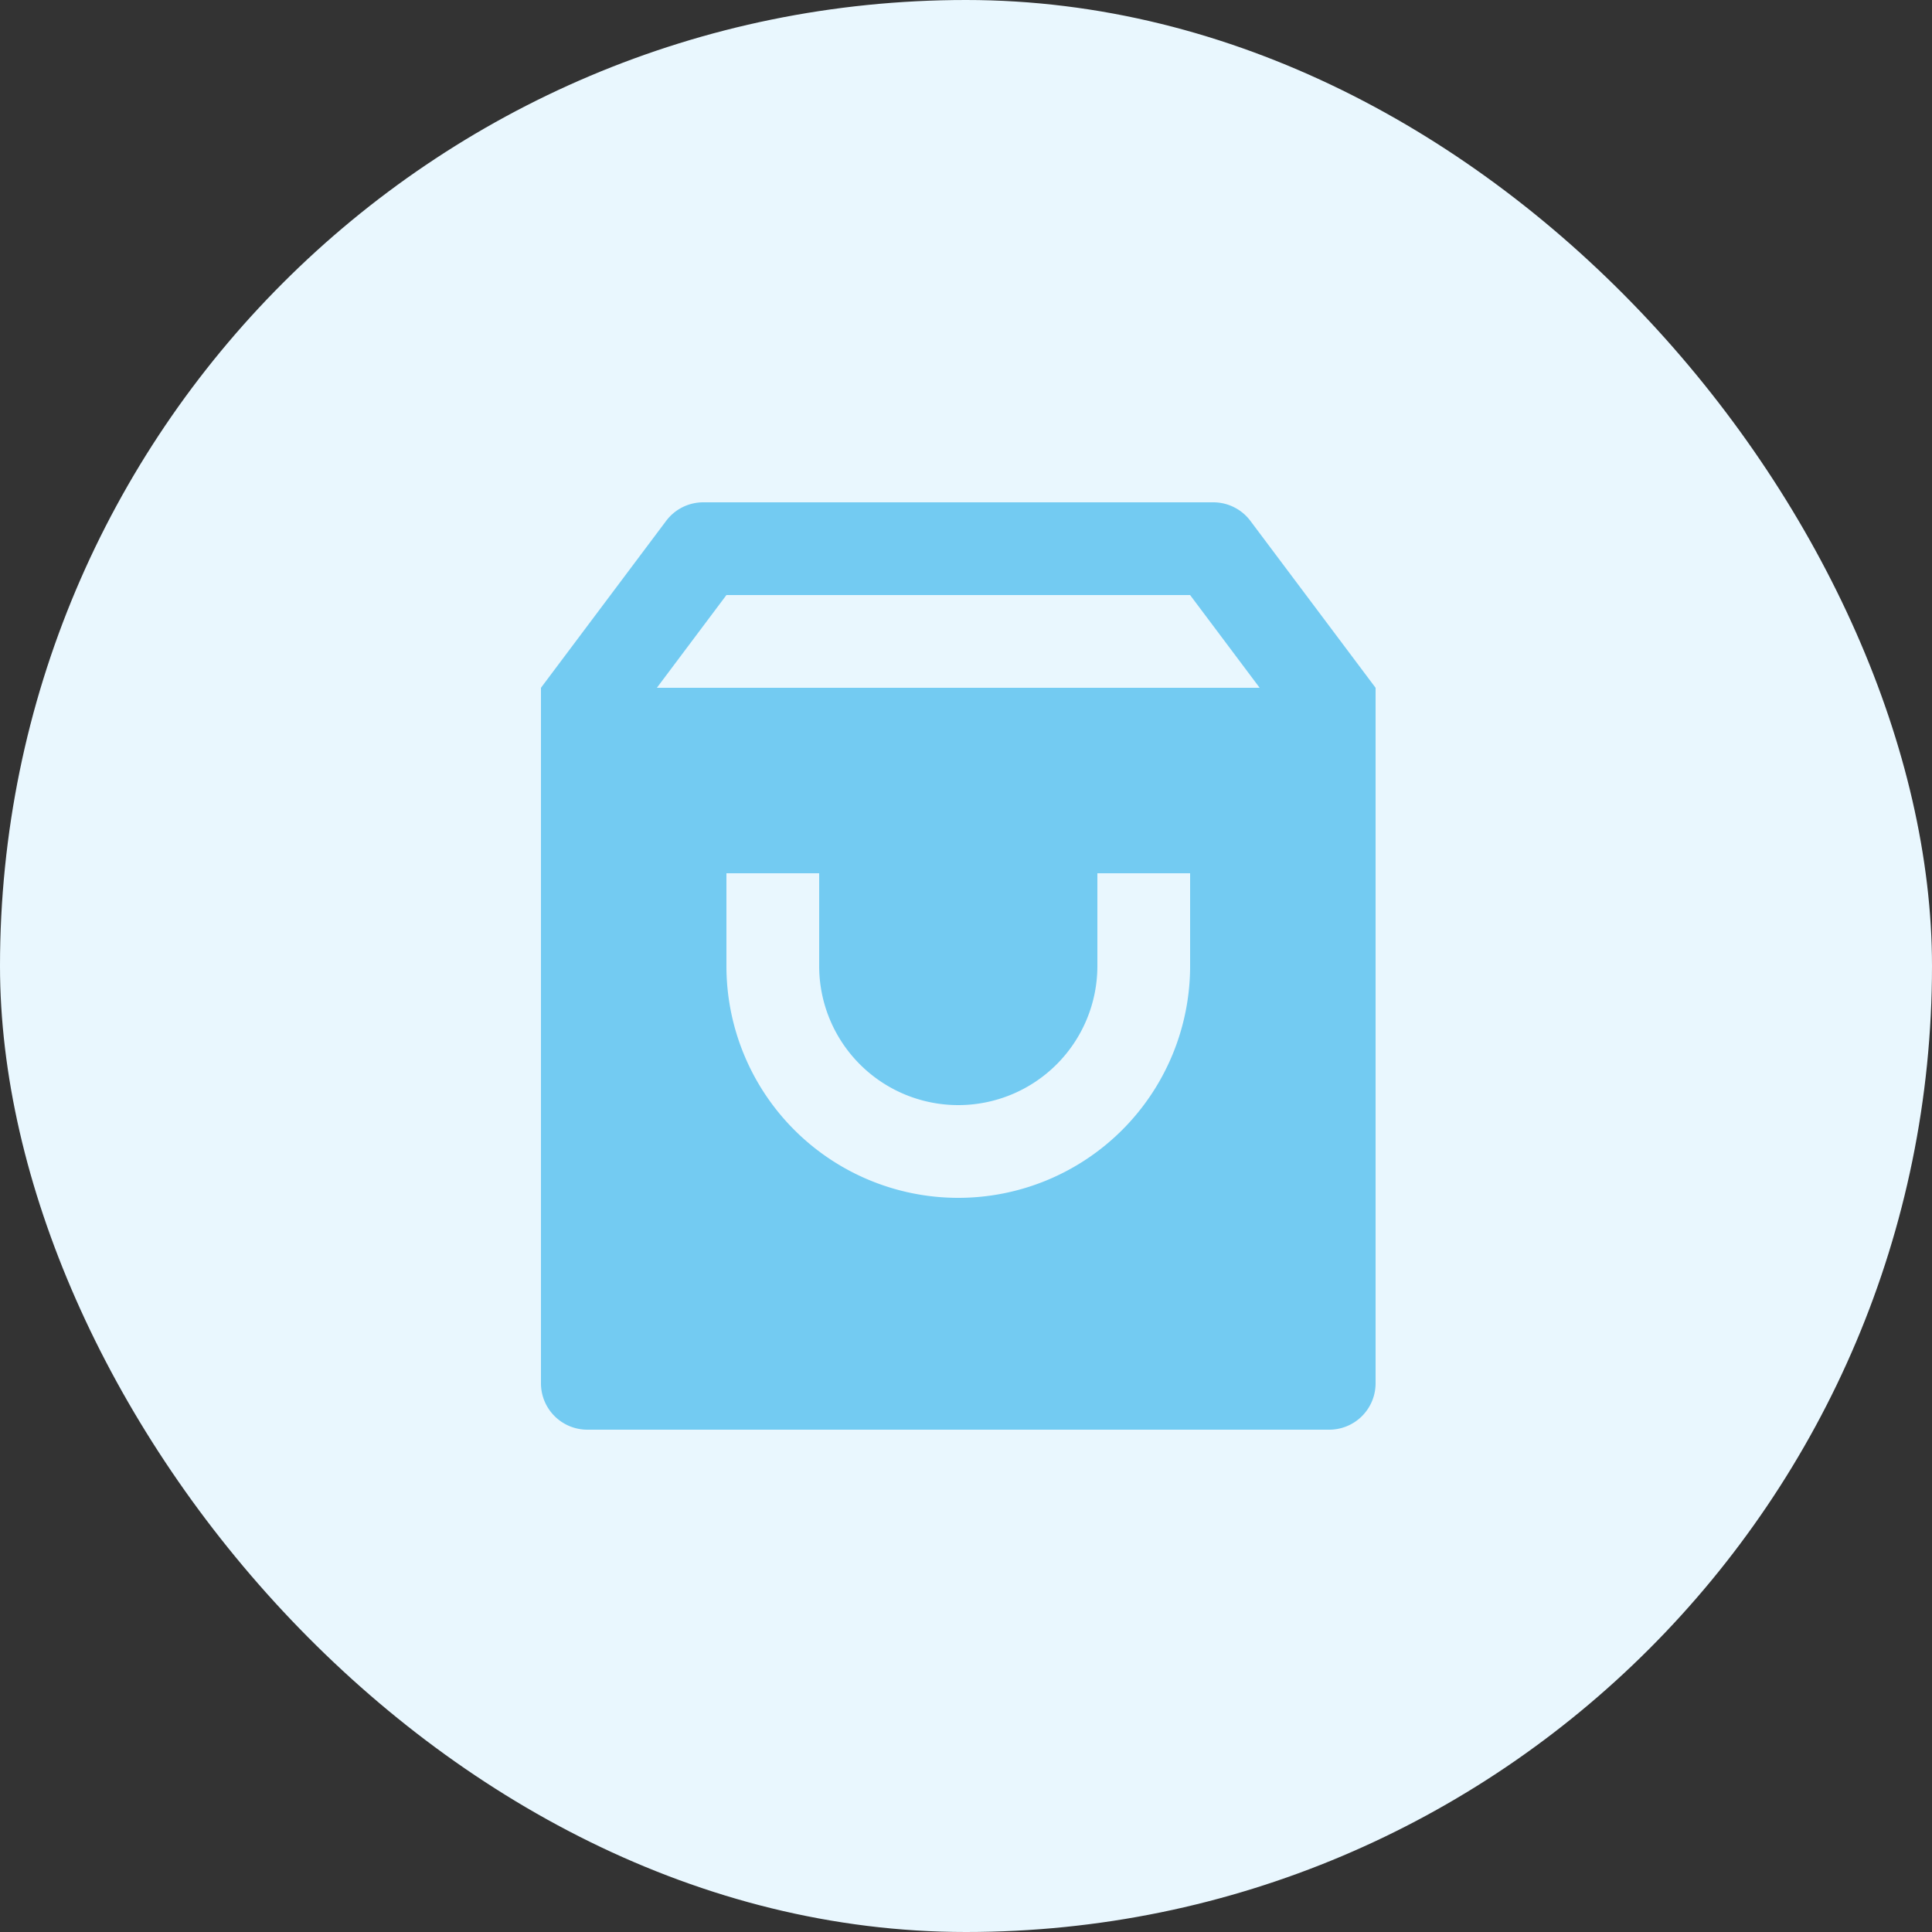 <svg xmlns="http://www.w3.org/2000/svg" width="100" height="100" fill="none" xmlns:v="https://vecta.io/nano"><rect width="100%" height="100%" fill="#333333" stroke="none"/><rect width="100" height="100" rx="50" fill="#e9f7fe"/><path d="M36.4 26h26.4a2.4 2.4 0 0 1 1.92.96l6.48 8.64v36a2.4 2.4 0 0 1-2.4 2.4H30.4a2.4 2.4 0 0 1-2.4-2.4v-36l6.48-8.64A2.4 2.4 0 0 1 36.4 26zm28.8 9.6l-3.6-4.8h-24L34 35.6h31.2zm-22.8 9.6h-4.8V50a12 12 0 0 0 12 12 12 12 0 0 0 12-12v-4.8h-4.8V50a7.2 7.2 0 0 1-7.2 7.2 7.2 7.2 0 0 1-7.2-7.2v-4.8z" fill="#73cbf2"/></svg>